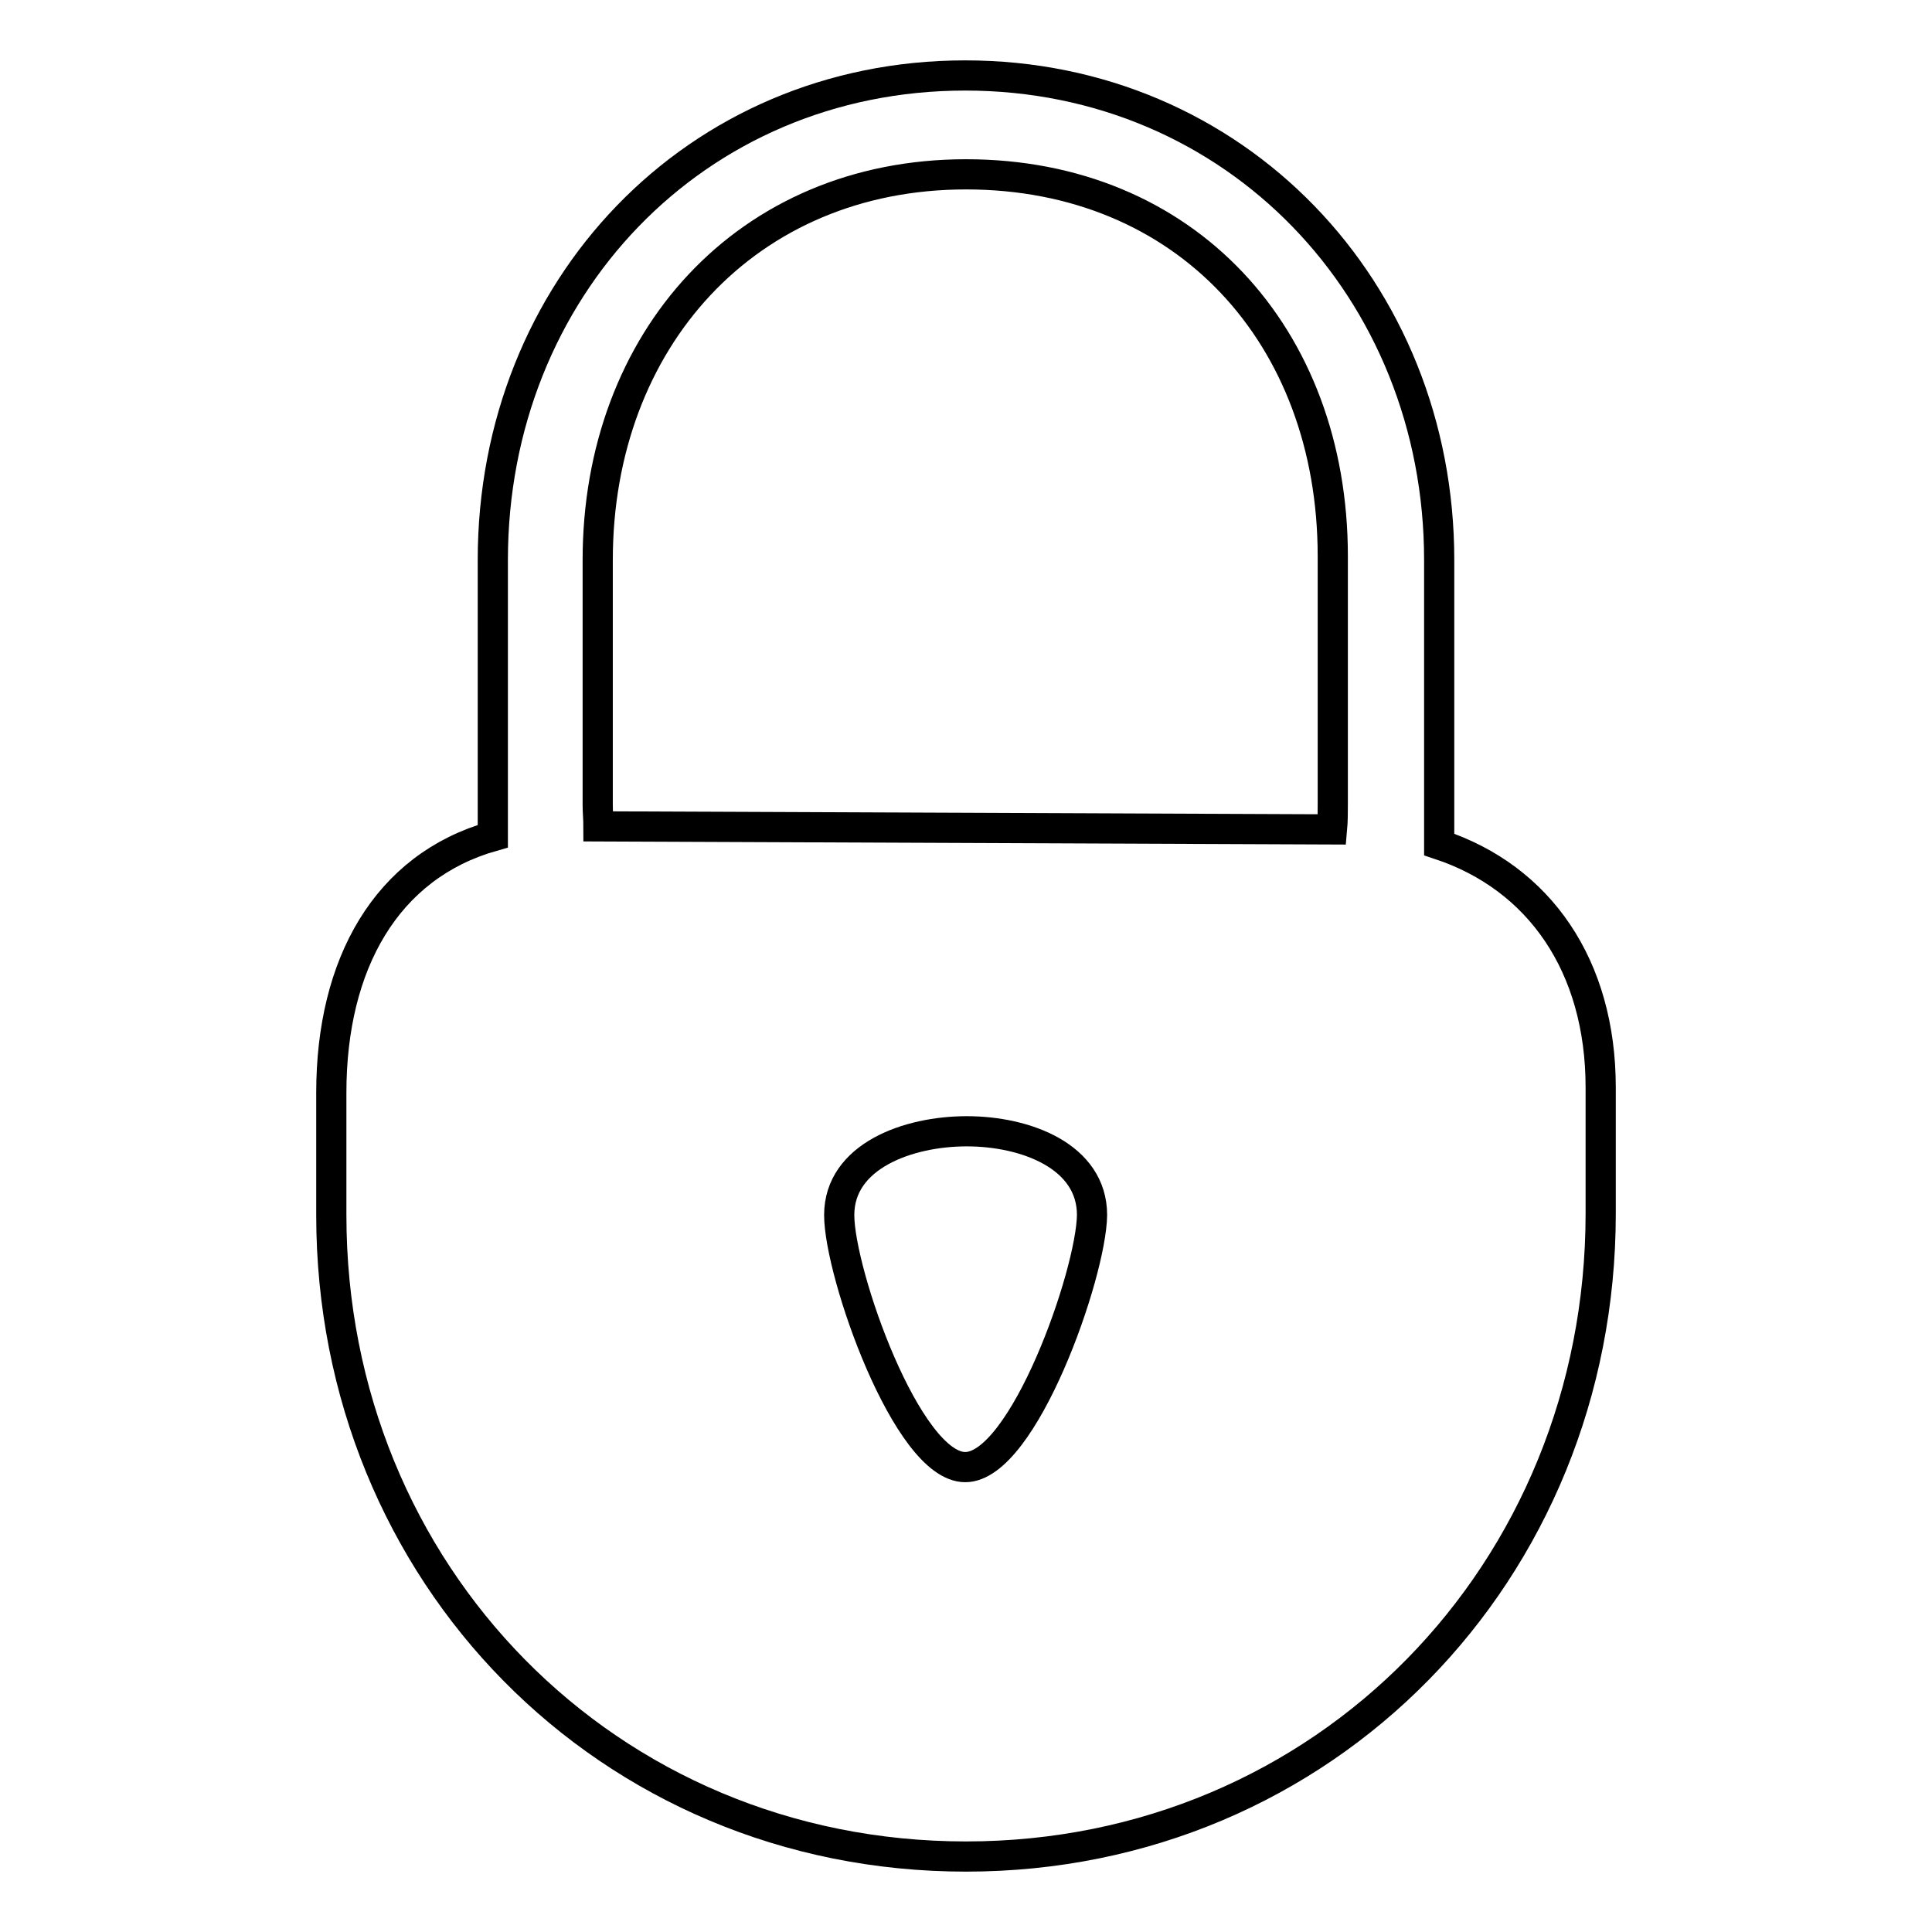 <?xml version="1.0" encoding="utf-8"?>
<!-- Svg Vector Icons : http://www.onlinewebfonts.com/icon -->
<!DOCTYPE svg PUBLIC "-//W3C//DTD SVG 1.1//EN" "http://www.w3.org/Graphics/SVG/1.1/DTD/svg11.dtd">
<svg version="1.1" xmlns="http://www.w3.org/2000/svg" xmlns:xlink="http://www.w3.org/1999/xlink" x="0px" y="0px" viewBox="0 0 256 256" enable-background="new 0 0 256 256" xml:space="preserve">
<g> <path stroke-width="4" fill-opacity="0" stroke="#000000"  d="M190.7,111.9c0-0.2,0-0.4,0-0.5V74.2c0-35.8-27-64.2-62.8-64.2c-35.8,0-62.6,28.3-62.6,64.2v36.6 c-14.1,4-21.4,16.9-21.4,34V161c0,47.5,36.6,85,84.1,85s84.1-37.7,84.1-85.2v-16.7C212.1,128,204,116.3,190.7,111.9z M127.9,194.4 c-7.7,0-16.7-25.7-16.7-33.4c0-7.8,9.1-11.1,16.9-11.1s16.6,3.3,16.6,11.1C144.6,168.8,135.6,194.4,127.9,194.4z M176.6,106.5 c0,1.1,0,2.3-0.1,3.4l-97.2-0.4c0-0.9-0.1-1.9-0.1-2.8V74.2c0-29.1,19.7-51.1,48.8-51.1s48.6,21.4,48.6,50.6V106.5z"/></g>
</svg>